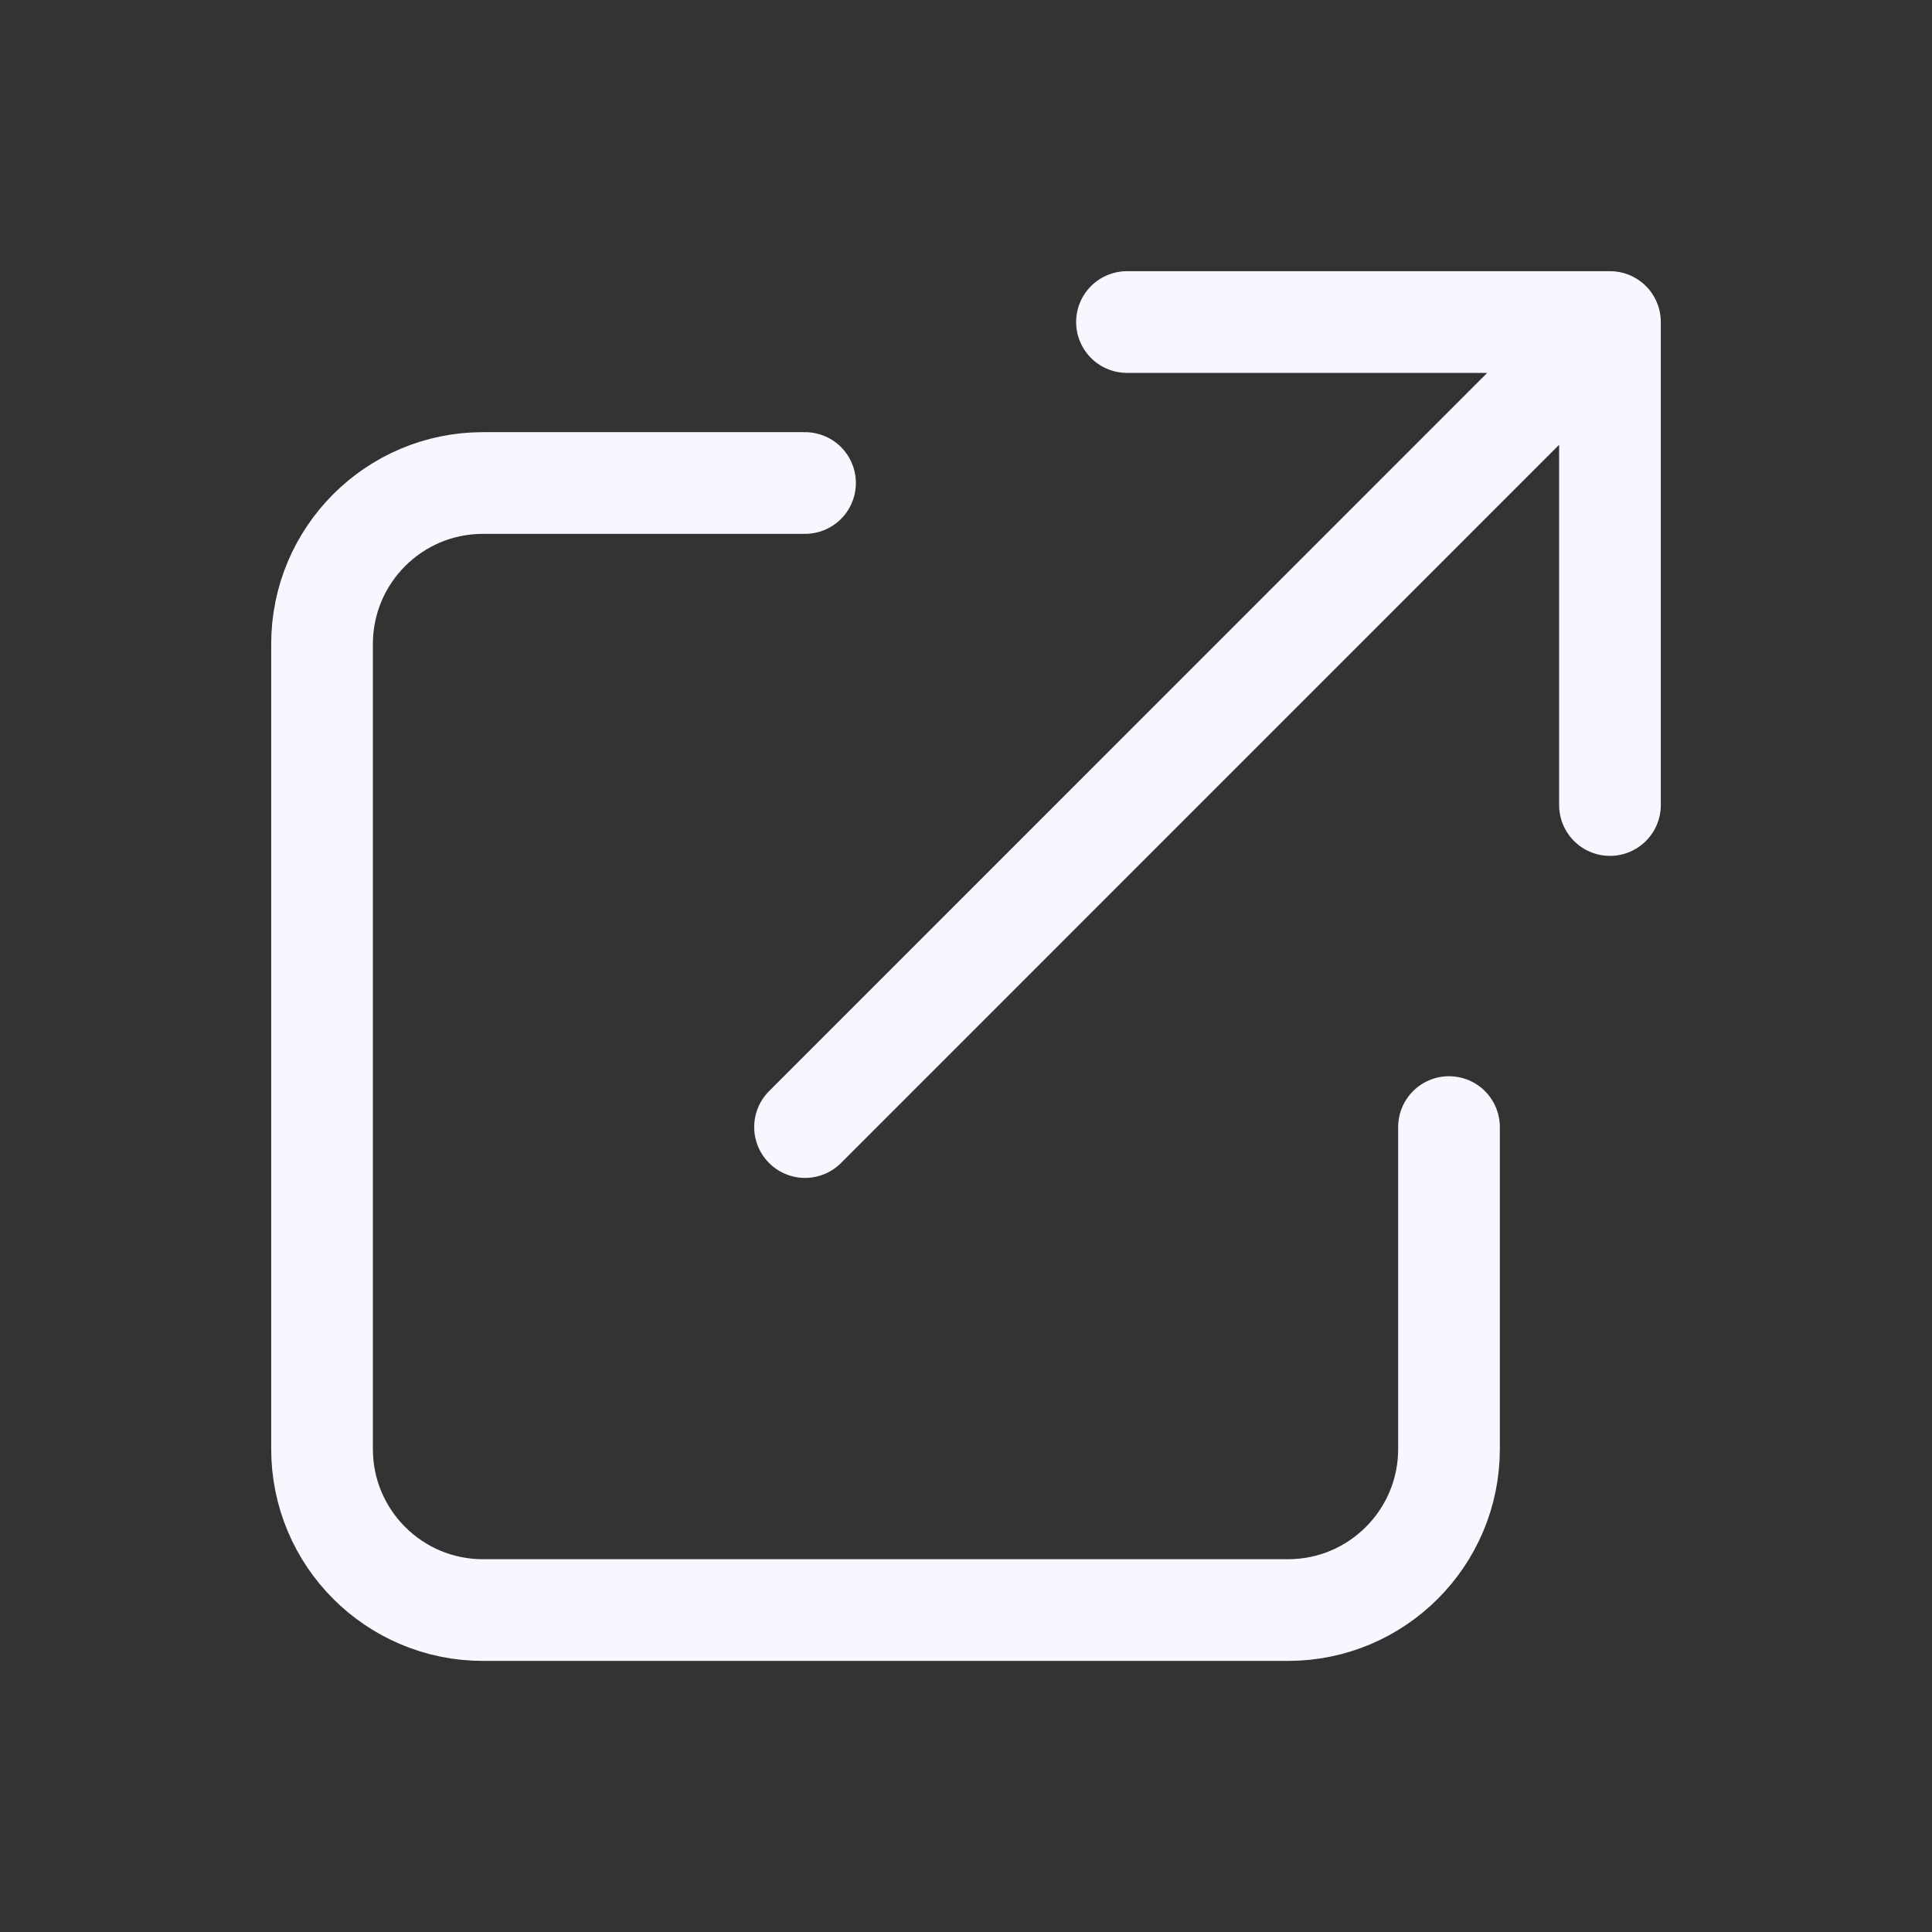 <svg width="19" height="19" viewBox="0 0 19 19" fill="none" xmlns="http://www.w3.org/2000/svg">
<rect x="0" y="0" width="19" height="19" fill="#333333" stroke="none"/>
<g id="External link">
<path id="Icon" d="M7.917 4.75H4.75C3.875 4.75 3.167 5.459 3.167 6.334V14.25C3.167 15.125 3.875 15.834 4.75 15.834H12.666C13.541 15.834 14.25 15.125 14.25 14.25V11.084M11.083 3.167H15.833M15.833 3.167V7.917M15.833 3.167L7.917 11.084" stroke="#F7F7FF" stroke-linecap="round" stroke-linejoin="round"/>
</g>
</svg>
